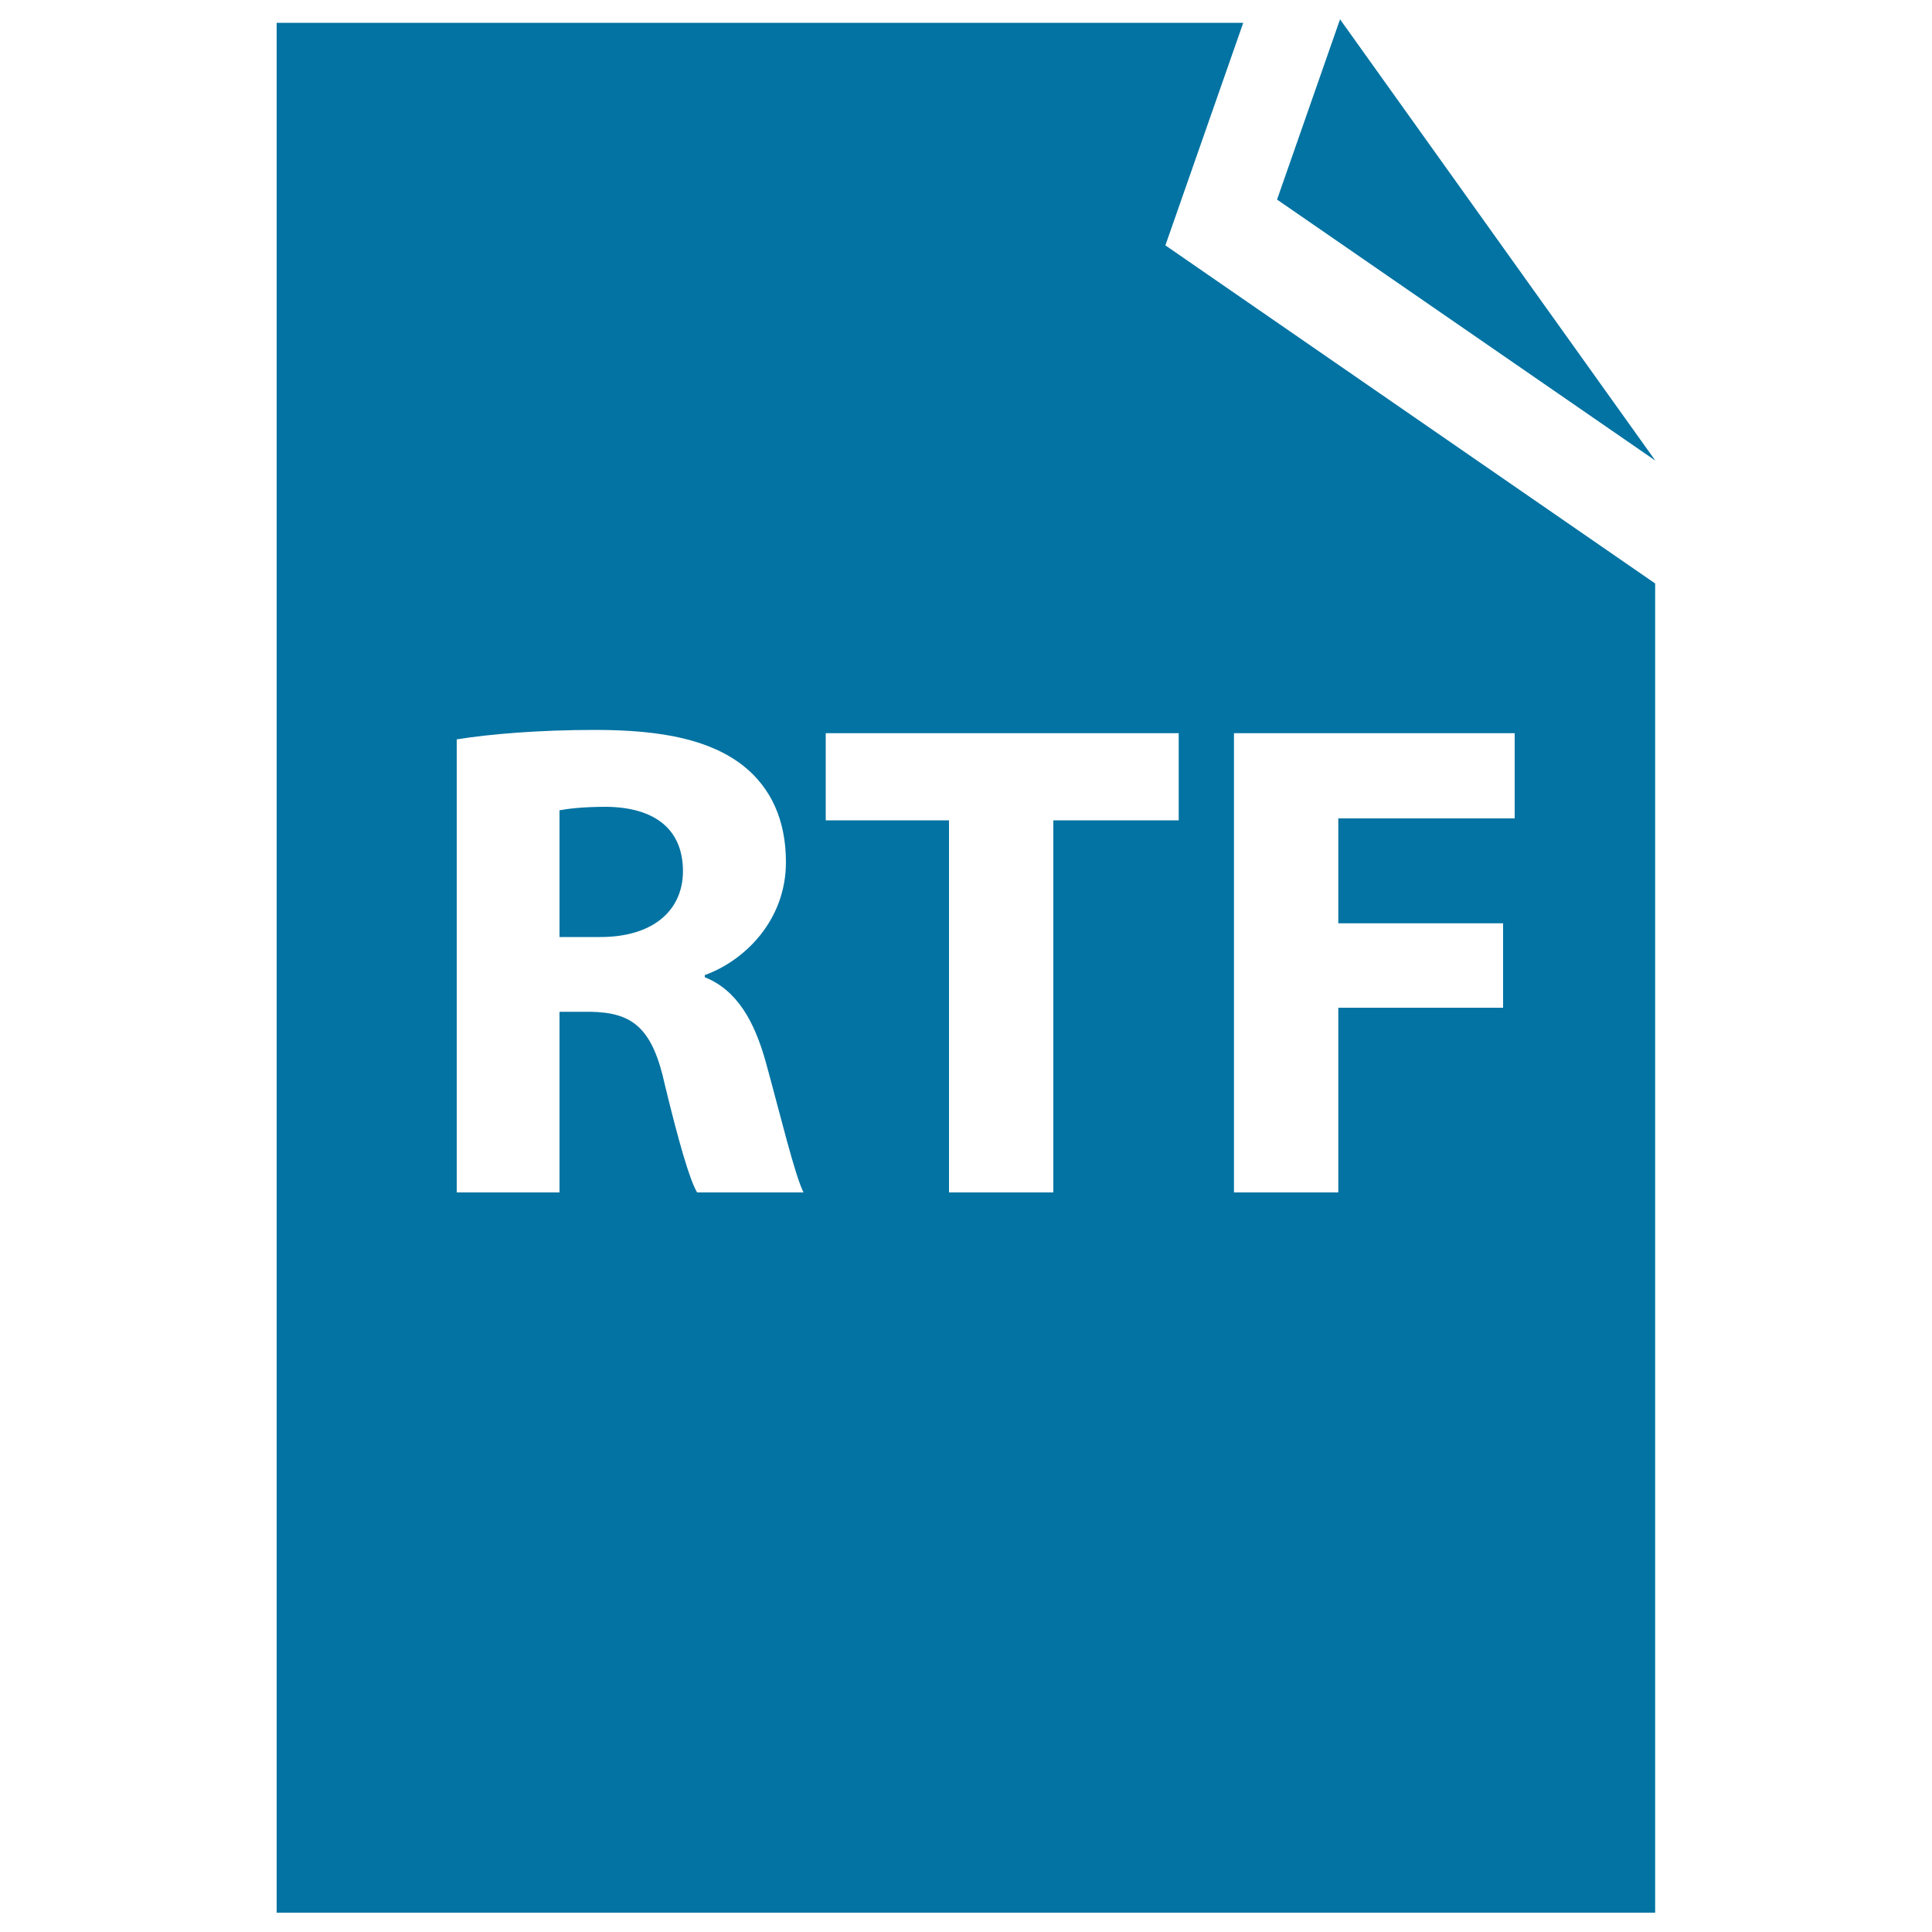 <svg xmlns="http://www.w3.org/2000/svg" viewBox="0 0 1000 1000" style="fill:#0273a2">
<title>RTF File SVG icon</title>
<g><g><path d="M313.9,417.6c-13.1,0-20.4,1.1-24.3,1.8v65.6h21.2c26.8,0,42.7-13.4,42.7-34.2C353.4,428.9,338.6,417.9,313.9,417.6z"/><path d="M643.5,11.8H143.2V990h713.5V302l-253.5-175L643.5,11.8z M360.8,617.2c-3.9-6.7-9.5-26.1-16.6-55.4c-6.4-29.6-16.6-37.7-38.4-38.1h-16.2v93.5h-53.2V382.7c17.3-2.8,43-4.9,71.6-4.9c35.3,0,59.9,5.3,76.9,18.7c14.1,11.3,21.9,27.9,21.9,49.7c0,30.3-21.5,51.1-42,58.5v1.1c16.6,6.7,25.7,22.6,31.7,44.4c7.4,26.8,14.8,57.8,19.4,67L360.8,617.2L360.8,617.2z M638.6,379.5H784v44.1h-91.3v54.3H778v43.7h-85.3v95.6h-54V379.5L638.6,379.5z M610.1,379.5v45.1h-64.9v192.6h-54V424.6h-63.8v-45.1H610.1z"/><polygon points="693.6,10 661,103.3 856.8,238.4 "/></g></g>
</svg>